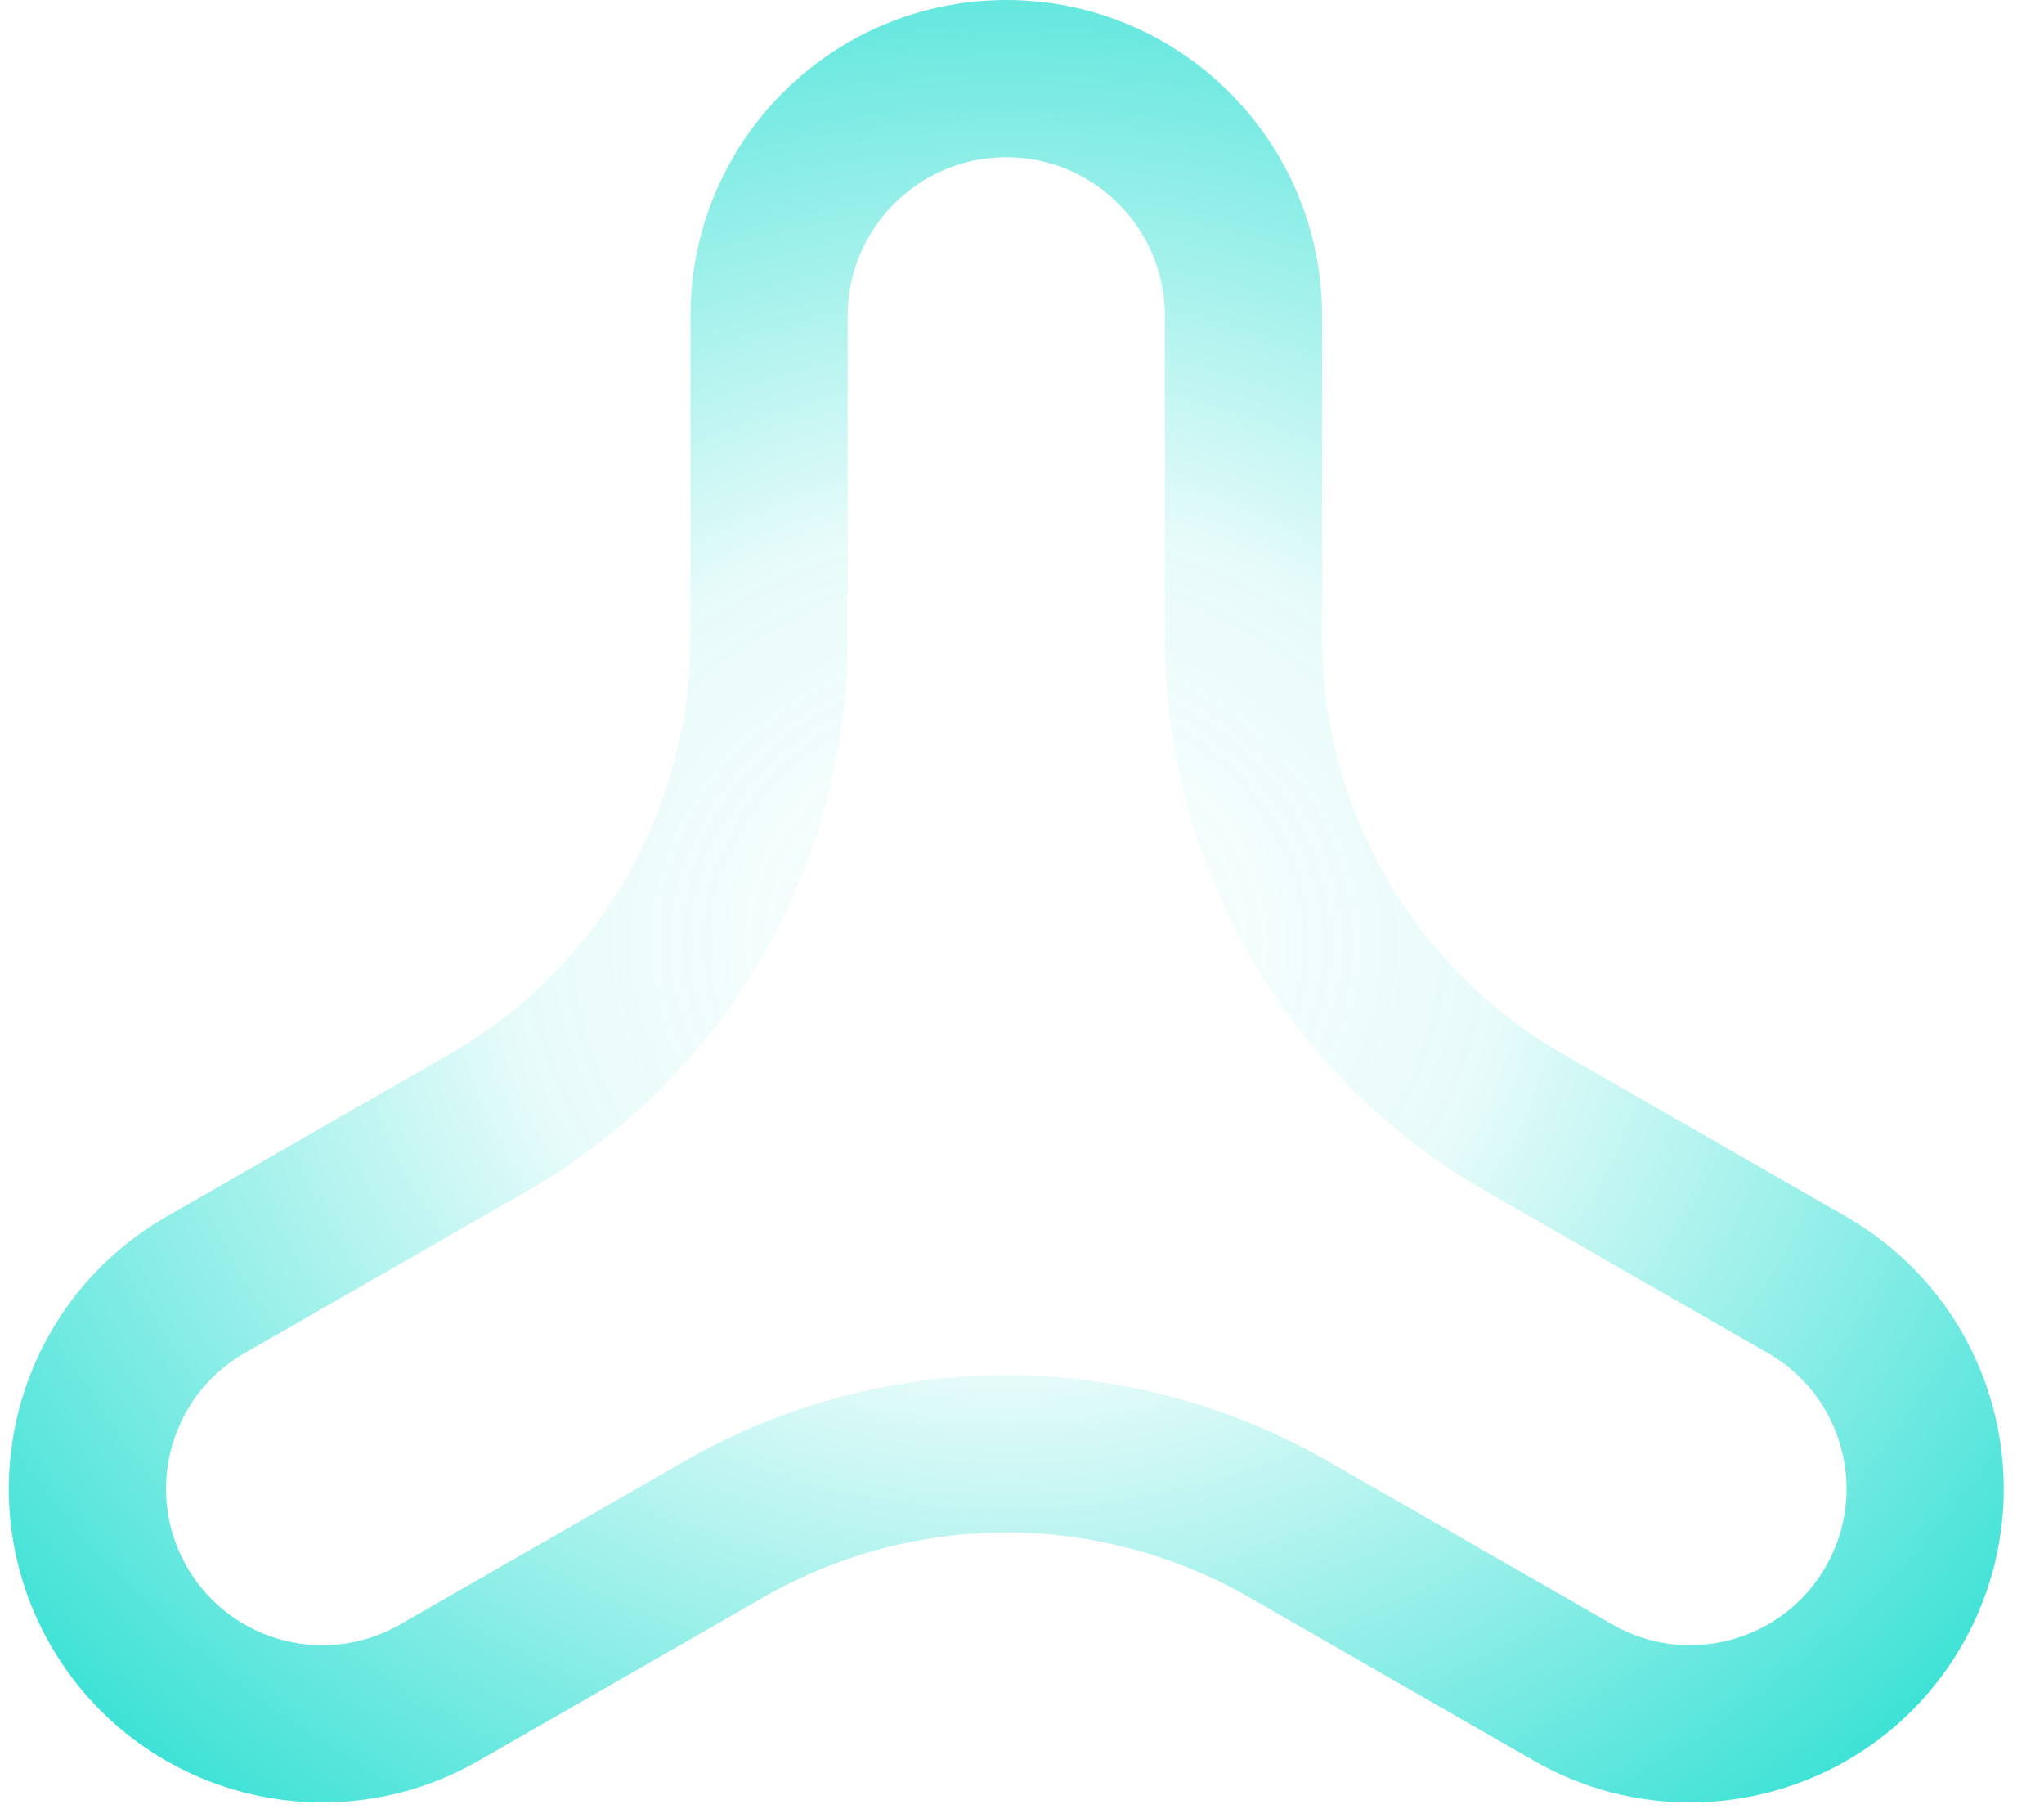 <svg width="26" height="23" viewBox="0 0 26 23" fill="none" xmlns="http://www.w3.org/2000/svg">
<path d="M9.783 8.111L9.783 4.017C9.783 2.351 11.134 1 12.8 1C14.466 1 15.817 2.351 15.817 4.017L15.817 8.111C15.817 10.657 17.179 13.008 19.387 14.274L22.986 16.34C24.426 17.166 24.917 19.008 24.079 20.441C23.251 21.858 21.435 22.341 20.012 21.525L16.385 19.444C14.165 18.17 11.435 18.17 9.215 19.444L5.588 21.525C4.165 22.341 2.349 21.858 1.521 20.441C0.683 19.008 1.174 17.166 2.614 16.34L6.214 14.274C8.421 13.008 9.783 10.657 9.783 8.111Z" stroke="url(#paint0_radial_15_17659)" stroke-width="2"/>
<defs>
<radialGradient id="paint0_radial_15_17659" cx="0" cy="0" r="1" gradientUnits="userSpaceOnUse" gradientTransform="translate(12.8 12) rotate(90) scale(16.029 18.651)">
<stop stop-color="#18DCCE" stop-opacity="0"/>
<stop offset="0.339" stop-color="#18DCCE" stop-opacity="0.1"/>
<stop offset="1" stop-color="#18DCCE"/>
</radialGradient>
</defs>
</svg>
